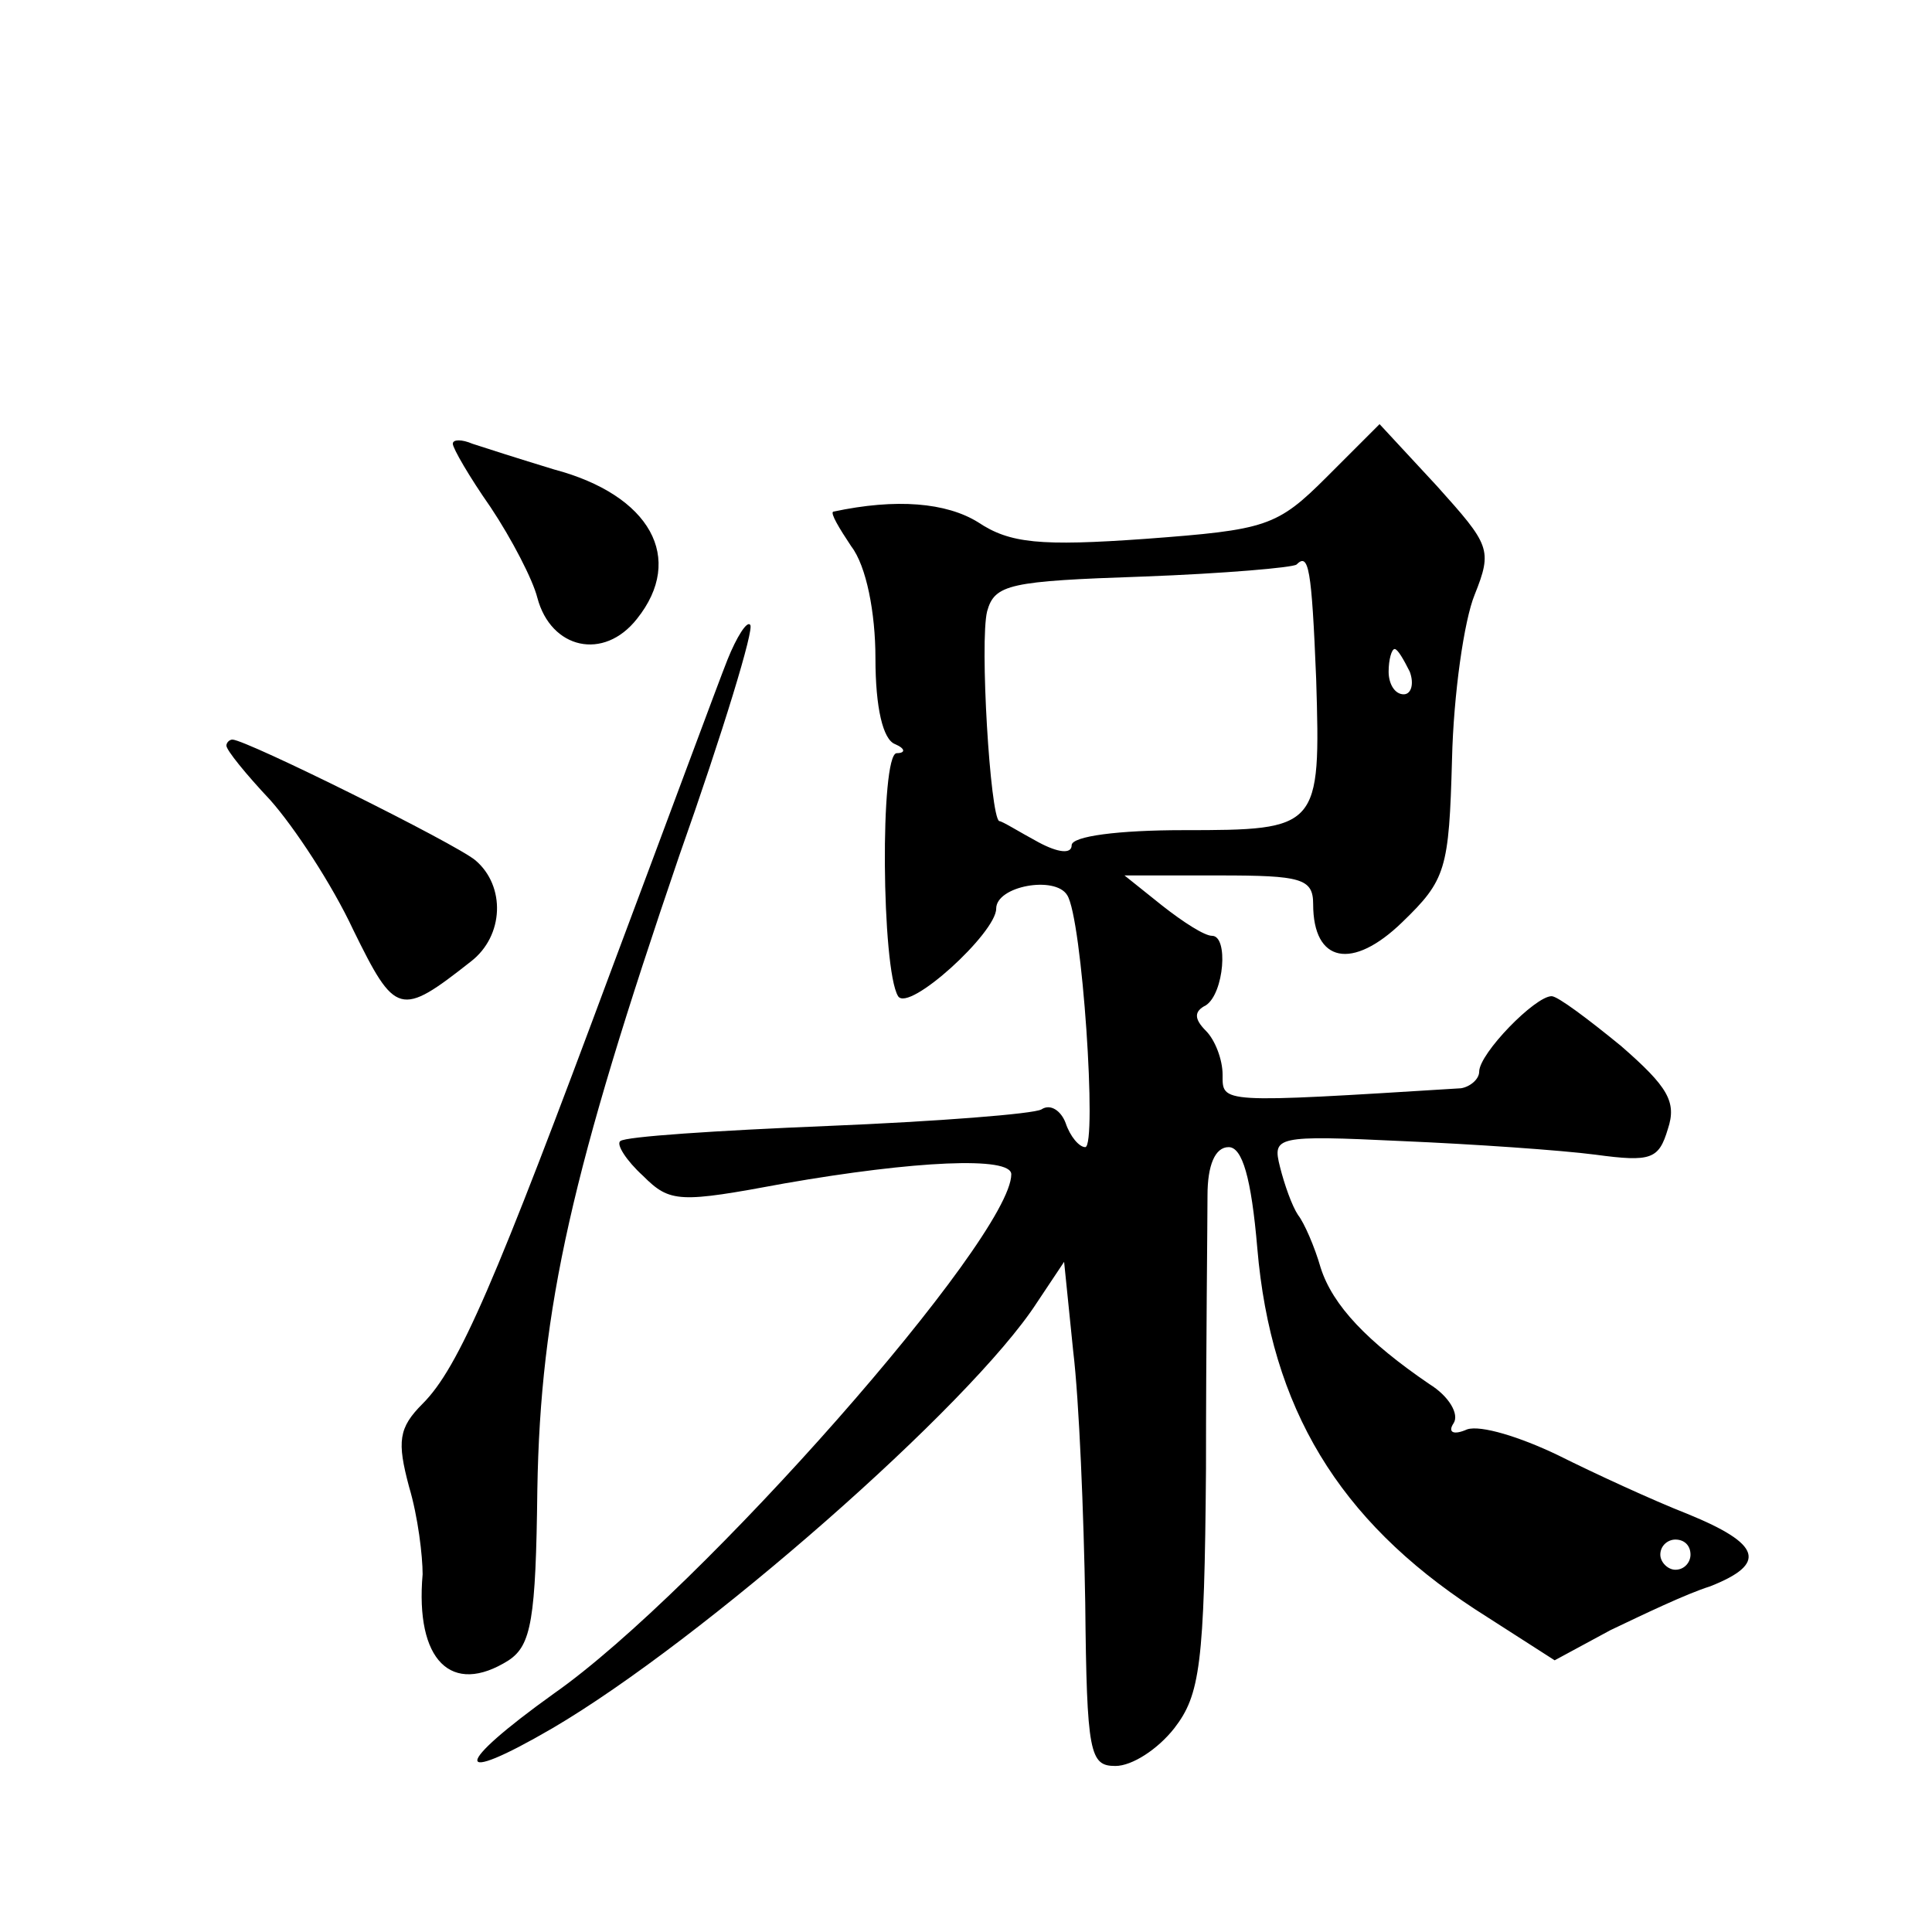 <?xml version="1.0" standalone="no"?>
<!DOCTYPE svg PUBLIC "-//W3C//DTD SVG 20010904//EN"
 "http://www.w3.org/TR/2001/REC-SVG-20010904/DTD/svg10.dtd">
<svg version="1.0" xmlns="http://www.w3.org/2000/svg"
 width="128pt" height="128pt" viewBox="0 0 128 128"
 preserveAspectRatio="xMidYMid meet">
<g transform="translate(0,128) scale(0.1,-0.1)"
fill="#0" stroke="none">
<path d="M879 964 c-33 -33 -40 -35 -120 -41 -70 -5 -90 -3 -111 11 -21 13 -54
16 -96 7 -2 -1 4 -11 12 -23 10 -13 16 -44 16 -74 0 -33 5 -54 13 -57 7 -3 7 -6
1 -6 -11 -1 -10 -143 1 -161 7 -11 65 42 65 58 0 15 39 22 47 9 10 -15 20 -167
12 -167 -4 0 -10 7 -13 16 -3 8 -10 13 -16 9 -5 -3 -69 -8 -142 -11 -73 -3 -134
-7 -137 -10 -3 -2 4 -13 15 -23 18 -18 24 -18 94 -5 86 15 150 18 150 6 0 -42 -206
-276 -303 -344 -67 -48 -68 -62 -1 -23 99 58 277 214 321 282 l18 27 6 -59 c4 -33
7 -108 8 -167 1 -100 3 -108 20 -108 11 0 28 11 39 25 17 22 20 42 21 172 0 82
1 163 1 181 0 20 5 32 14 32 9 0 15 -20 19 -67 9 -106 54 -180 144 -239 l53 -34
37 20 c21 10 50 24 66 29 38 15 34 28 -15 48 -23 9 -62 27 -86 39 -25 12 -51 20
-60 17 -9 -4 -13 -2 -9 4 4 6 -3 18 -16 26 -41 28 -64 52 -72 77 -4 14 -11 30 -15
35 -4 6 -9 20 -12 32 -5 20 -3 21 81 17 47 -2 105 -6 128 -9 37 -5 42 -3 48 17
6 18 0 28 -31 55 -22 18 -42 33 -46 33 -11 0 -48 -38 -48 -50 0 -5 -6 -10 -12 -11
-161 -10 -158 -10 -158 9 0 10 -5 23 -11 29 -8 8 -8 13 0 17 12 8 15 46 4 46 -5
0 -19 9 -33 20 l-25 20 63 0 c54 0 62 -2 62 -19 0 -39 26 -44 59 -12 29 28 31 35
33 108 1 43 8 92 15 109 12 30 10 33 -25 72 l-38 41 -35 -35z m-7 -134 c3 -99 2
-100 -88 -100 -43 0 -74 -4 -74 -10 0 -6 -9 -5 -22 2 -13 7 -24 14 -26 14 -6 3
-13 119 -8 139 5 18 15 20 103 23 54 2 100 6 102 8 8 8 10 -2 13 -76z m62 5 c3
-8 1 -15 -4 -15 -6 0 -10 7 -10 15 0 8 2 15 4 15 2 0 6 -7 10 -15z m186 -585 c0
-5 -4 -10 -10 -10 -5 0 -10 5 -10 10 0 6 5 10 10 10 6 0 10 -4 10 -10z M300 986
c0 -3 11 -22 25 -42 14 -21 28 -48 31 -60 9 -34 44 -42 66 -14 32 40 9 82 -55 99
-23 7 -48 15 -54 17 -7 3 -13 3 -13 0z M482 843 c-6 -15 -40 -107 -76 -203 -78
-210 -102 -266 -126 -290 -16 -16 -17 -25 -9 -55 6 -20 9 -46 9 -58 -5 -57 19 -81
57 -57 15 10 18 27 19 113 2 121 23 212 94 420 29 82 50 151 47 153 -2 3 -9 -8
-15 -23z M150 786 c0 -3 13 -19 29 -36 16 -18 41 -56 55 -86 28 -57 31 -58 78 -21
22 17 23 50 3 67 -13 11 -152 80 -161 80 -2 0 -4 -2 -4 -4z"/>
</g>
</svg>
